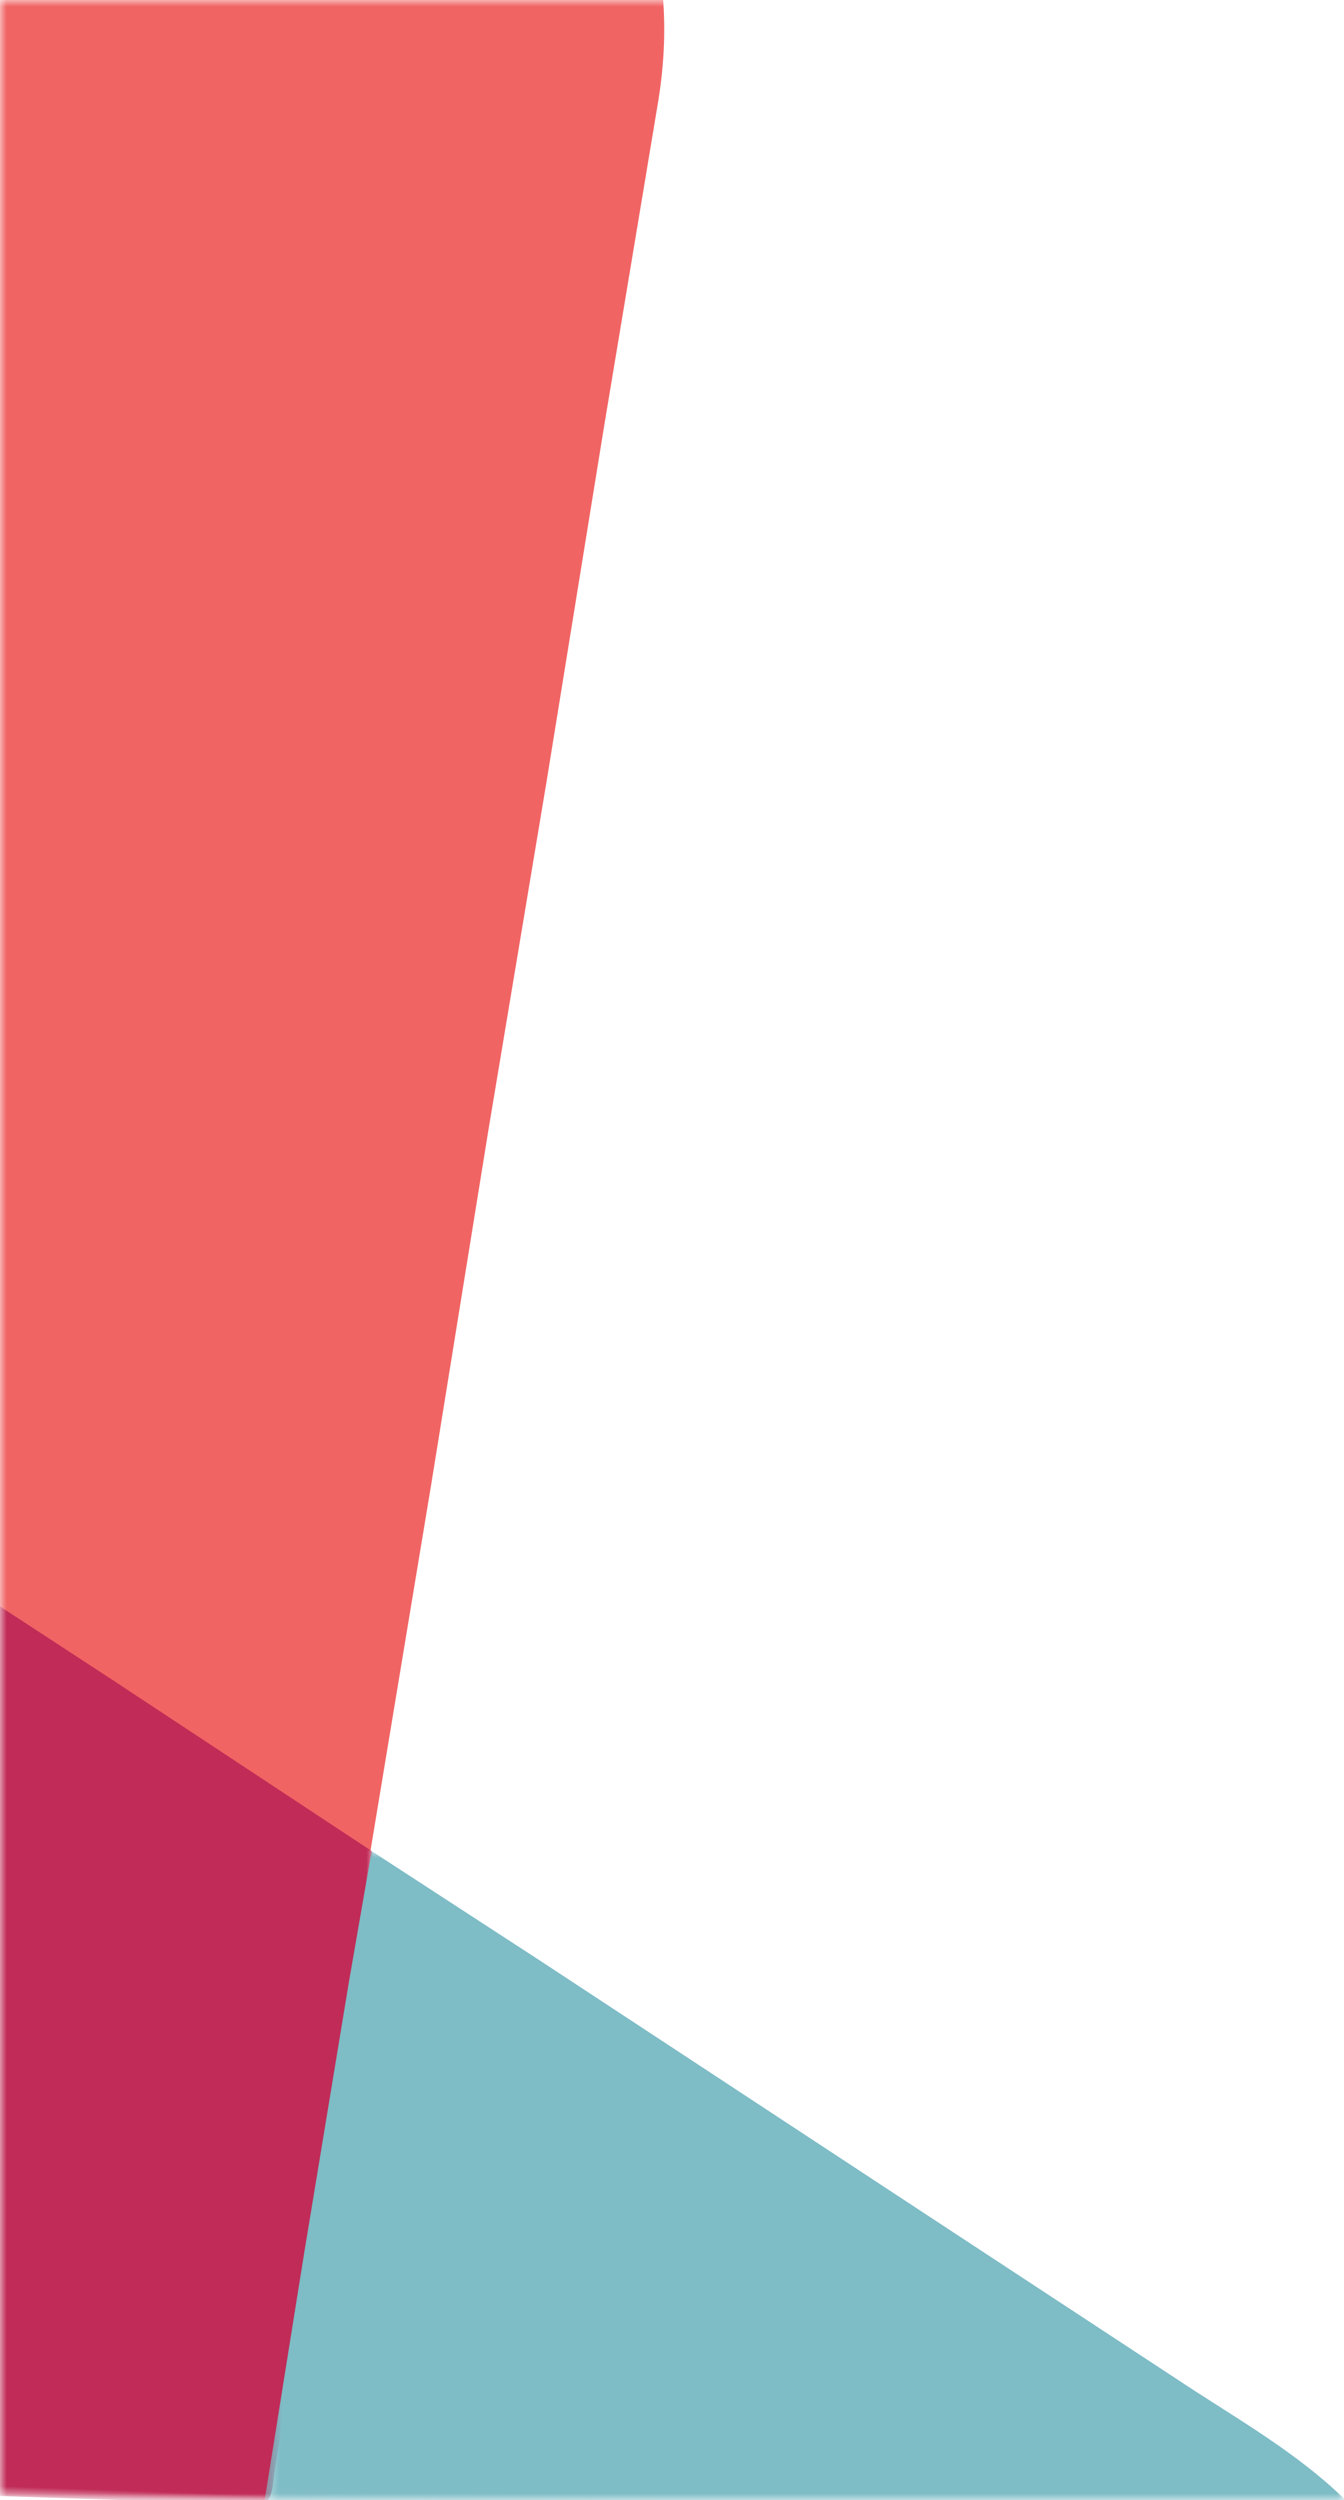 <svg xmlns="http://www.w3.org/2000/svg" xmlns:xlink="http://www.w3.org/1999/xlink" width="100" height="186" xmlns:v="https://vecta.io/nano"><defs><path id="A" d="M0 0h100v186H0z"/><path id="B" d="M0 0h31.852v68.25H0z"/><path id="C" d="M0 0h83.608v48.952H0z"/></defs><g fill="none" fill-rule="evenodd"><mask id="D" fill="#fff"><use xlink:href="#A"/></mask><g mask="url(#D)"><g transform="matrix(-.999 -.035 -.035 .999 110.019 -6.474)"><path d="M73.848 119.826L70.499 93.18 67.08 67.091 63.734 40.58l-3.146-24.071c-.76-5.548-.238-10.903 2.017-16.054.346-.153.712-.09 1.07-.09l44.133.002c.398.001 1.885-.15 2.262.079L109 127.75c-.271.493-.71.799-1.178 1.081l-22.392 13.631-7.055 4.258c-.298.186-.597.427-.995.272l-3.531-27.166z" fill="#f16464"/><g transform="translate(77.148 127.75)"><mask id="E" fill="#fff"><use xlink:href="#B"/></mask><path d="M.232 19.242L19.942 7.2 31.852 0v68.25L6.461 68.2c-.7-.667-.589-1.591-.694-2.416L1.498 32.501.063 21.181c-.067-.631-.129-1.264.089-1.884l.08-.055z" fill="#c02c57" mask="url(#E)"/></g><g transform="translate(0 147.047)"><mask id="F" fill="#fff"><use xlink:href="#C"/></mask><path d="M77.299 0l1.347 9.782 2.623 20.293 2.34 18.828-1.217.046-81.114.002H0c1.375-1.551 2.663-2.824 4.048-3.993 3.68-3.107 7.96-5.298 12.025-7.809L35.28 25.478 64.659 7.605 77.299 0" fill="#7ebcc6" mask="url(#F)"/></g></g></g></g></svg>
